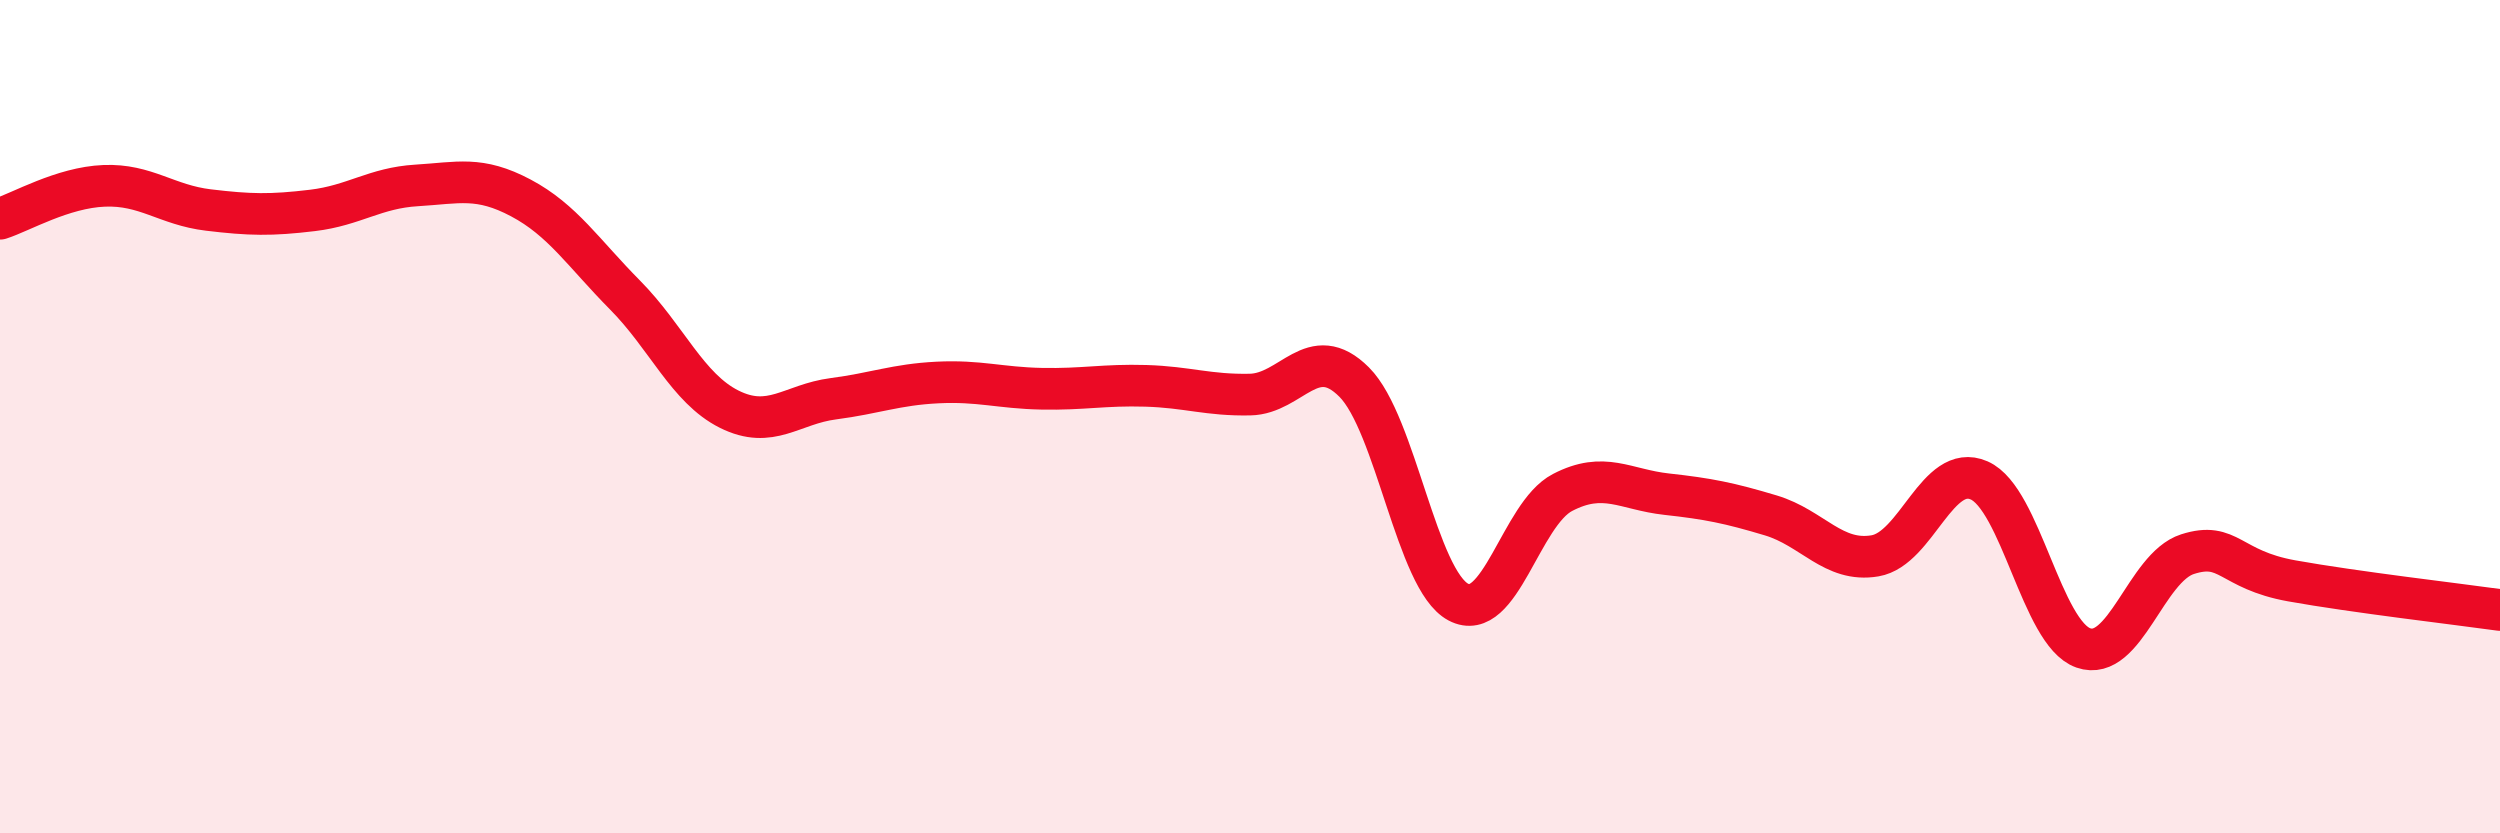 
    <svg width="60" height="20" viewBox="0 0 60 20" xmlns="http://www.w3.org/2000/svg">
      <path
        d="M 0,5.25 C 0.5,5.09 1.5,4.5 2.5,4.46 C 3.5,4.42 4,4.92 5,5.04 C 6,5.16 6.5,5.17 7.5,5.05 C 8.5,4.93 9,4.51 10,4.45 C 11,4.39 11.5,4.22 12.5,4.75 C 13.5,5.28 14,6.07 15,7.08 C 16,8.09 16.5,9.32 17.5,9.82 C 18.5,10.32 19,9.7 20,9.57 C 21,9.44 21.5,9.23 22.5,9.18 C 23.5,9.13 24,9.31 25,9.33 C 26,9.35 26.5,9.23 27.5,9.26 C 28.5,9.29 29,9.49 30,9.47 C 31,9.45 31.5,8.17 32.5,9.17 C 33.5,10.17 34,13.92 35,14.45 C 36,14.98 36.5,12.34 37.5,11.82 C 38.5,11.3 39,11.75 40,11.86 C 41,11.97 41.5,12.07 42.5,12.37 C 43.5,12.67 44,13.51 45,13.34 C 46,13.17 46.5,11.09 47.5,11.53 C 48.5,11.97 49,15.2 50,15.55 C 51,15.9 51.5,13.62 52.5,13.3 C 53.5,12.98 53.5,13.67 55,13.94 C 56.5,14.21 59,14.5 60,14.64L60 20L0 20Z"
        fill="#EB0A25"
        opacity="0.1"
        stroke-linecap="round"
        stroke-linejoin="round"
      />
      <path
        d="M 0,5.25 C 0.5,5.09 1.5,4.5 2.5,4.46 C 3.5,4.42 4,4.92 5,5.04 C 6,5.16 6.5,5.17 7.5,5.05 C 8.5,4.93 9,4.51 10,4.45 C 11,4.39 11.5,4.22 12.5,4.75 C 13.5,5.28 14,6.07 15,7.08 C 16,8.09 16.5,9.32 17.5,9.82 C 18.5,10.32 19,9.7 20,9.57 C 21,9.44 21.5,9.23 22.5,9.18 C 23.5,9.13 24,9.31 25,9.33 C 26,9.35 26.5,9.23 27.5,9.26 C 28.5,9.29 29,9.49 30,9.47 C 31,9.45 31.5,8.17 32.5,9.17 C 33.5,10.17 34,13.92 35,14.45 C 36,14.98 36.5,12.34 37.5,11.82 C 38.5,11.3 39,11.75 40,11.86 C 41,11.97 41.5,12.07 42.5,12.37 C 43.5,12.67 44,13.51 45,13.34 C 46,13.17 46.5,11.09 47.5,11.53 C 48.5,11.97 49,15.2 50,15.55 C 51,15.9 51.5,13.62 52.5,13.3 C 53.5,12.98 53.5,13.67 55,13.94 C 56.5,14.21 59,14.5 60,14.64"
        stroke="#EB0A25"
        stroke-width="1"
        fill="none"
        stroke-linecap="round"
        stroke-linejoin="round"
      />
    </svg>
  
